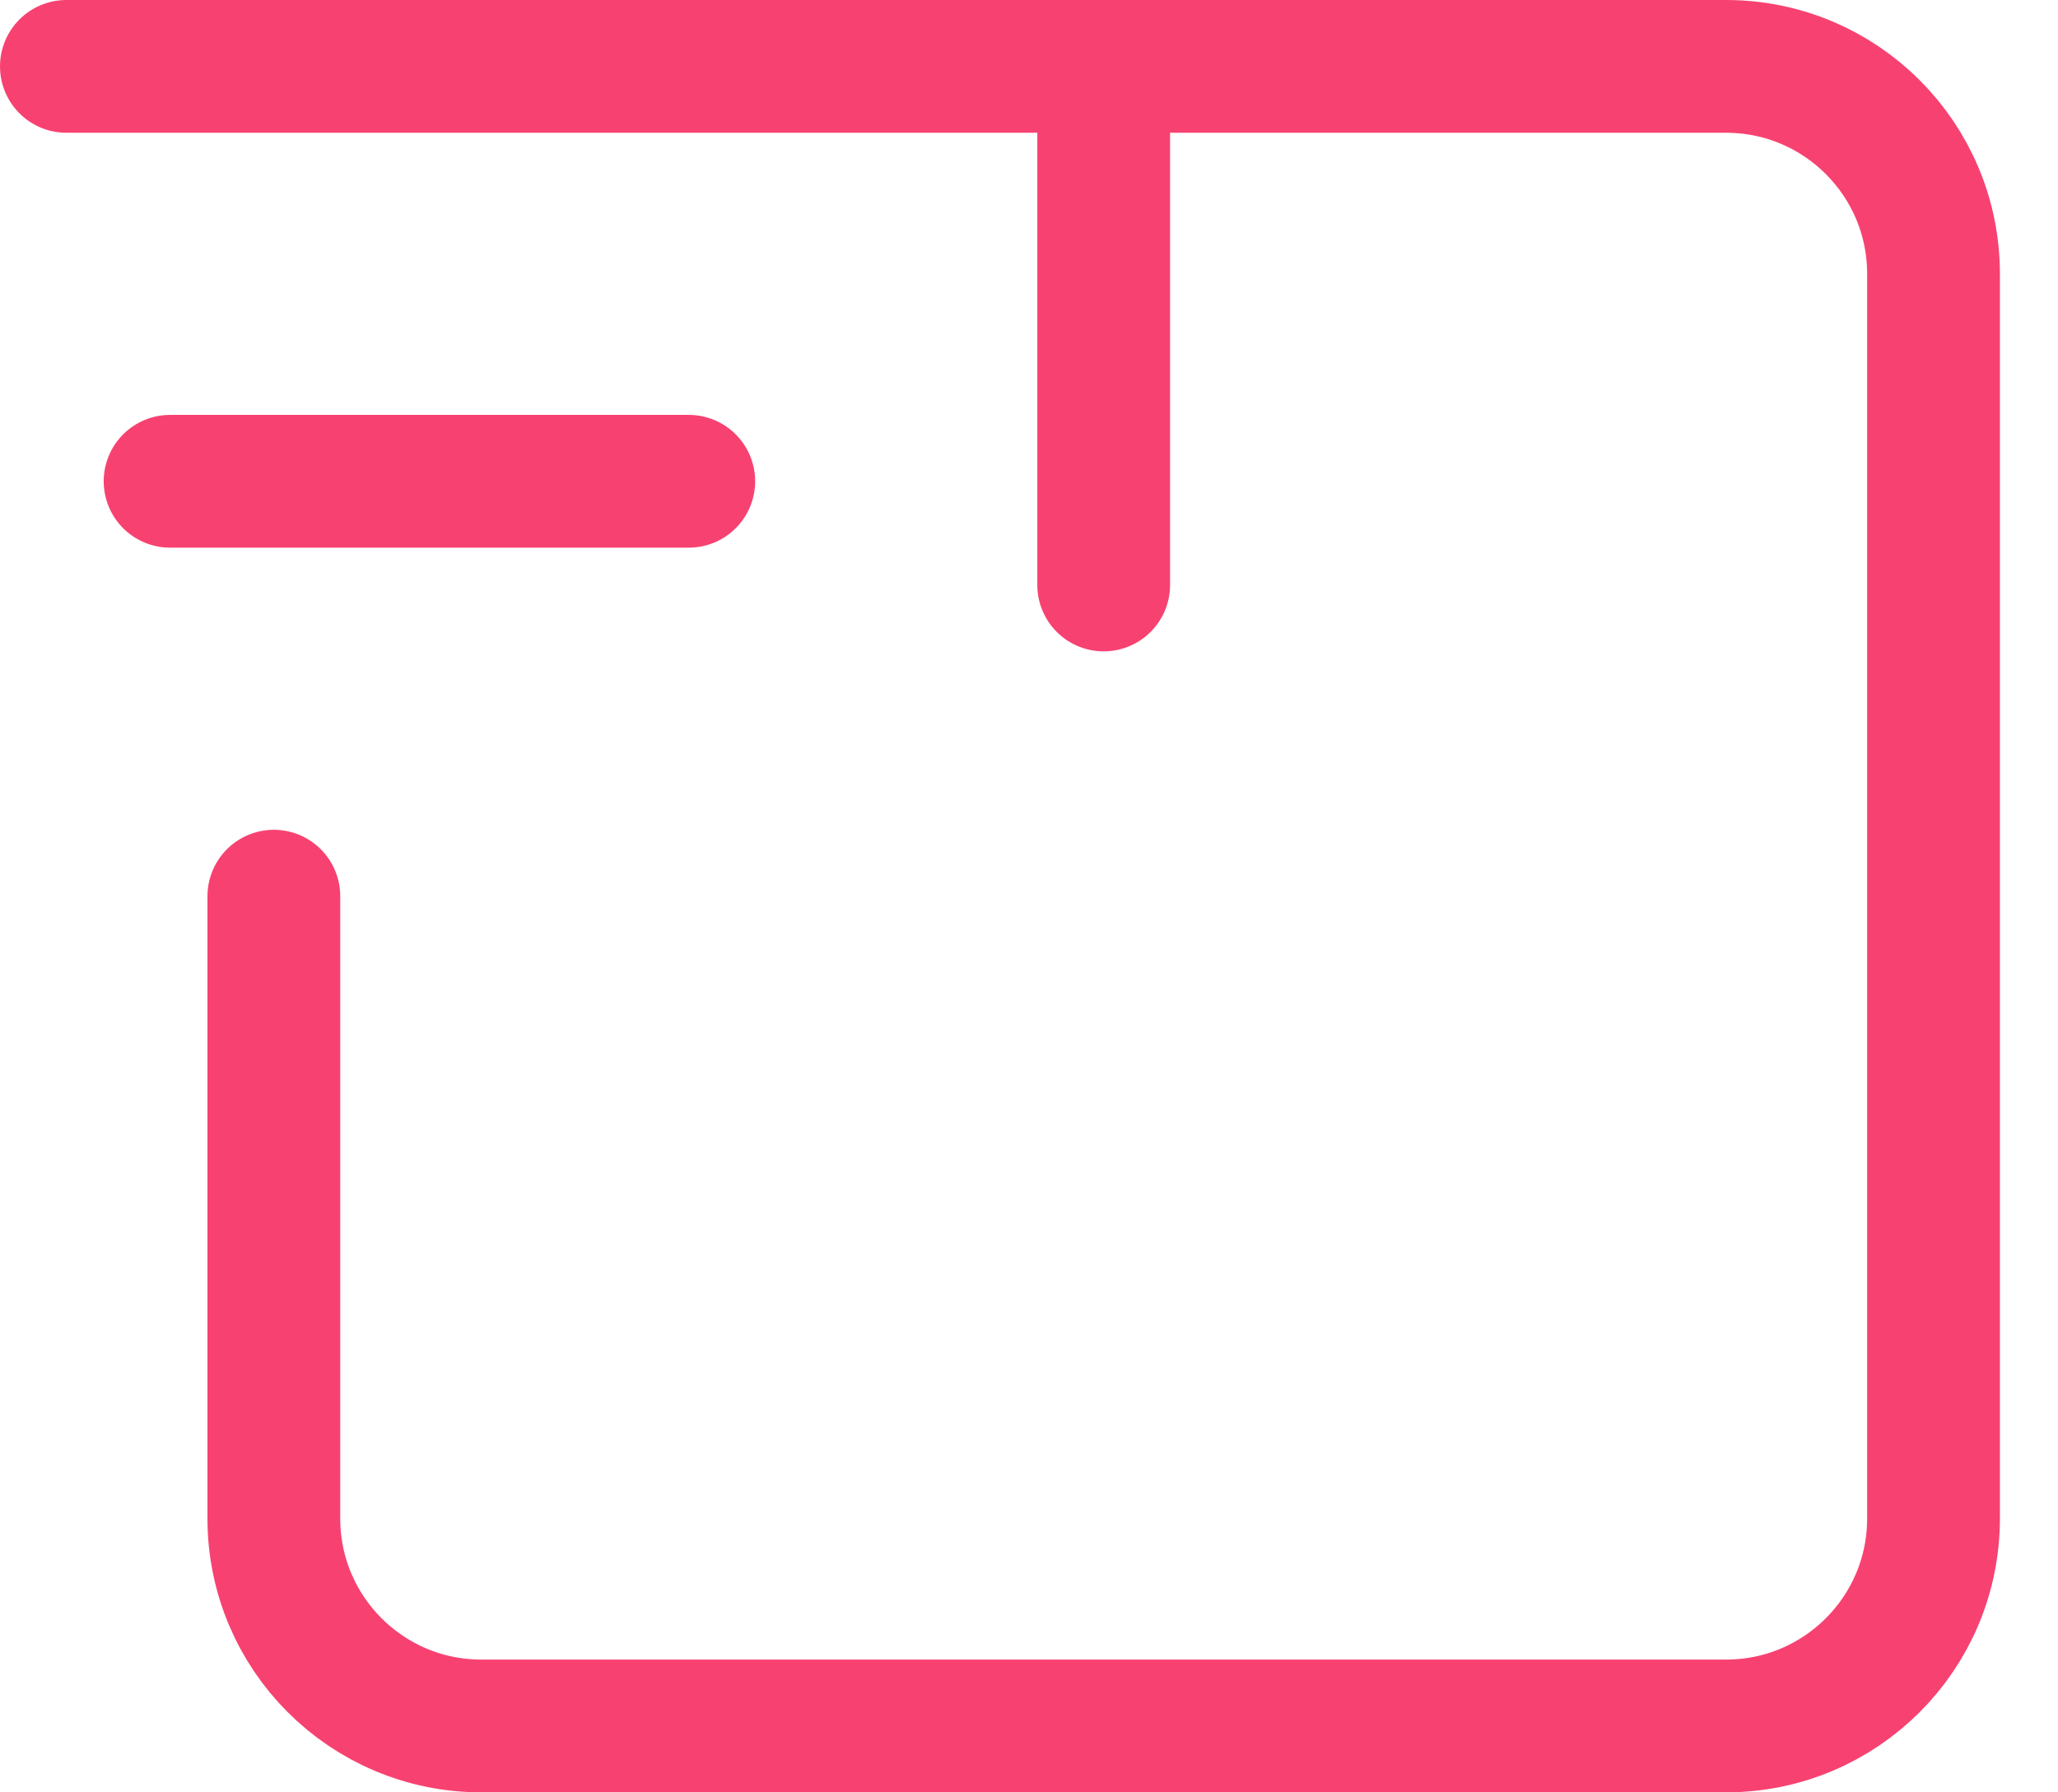 <svg width="31" height="27" viewBox="0 0 31 27" fill="none" xmlns="http://www.w3.org/2000/svg">
<path d="M1 1H26C27.726 1 29.125 2.399 29.125 4.125V22.875C29.125 24.601 27.726 26 26 26H7.25C5.524 26 4.125 24.601 4.125 22.875V13.5" stroke="#F74271" stroke-width="2" stroke-linecap="round" stroke-linejoin="round"/>
<path d="M16.625 8.812V1" stroke="#F74271" stroke-width="2" stroke-linecap="round" stroke-linejoin="round"/>
<path d="M10.375 7.25H2.562" stroke="#F74271" stroke-width="2" stroke-linecap="round" stroke-linejoin="round"/>
</svg>
